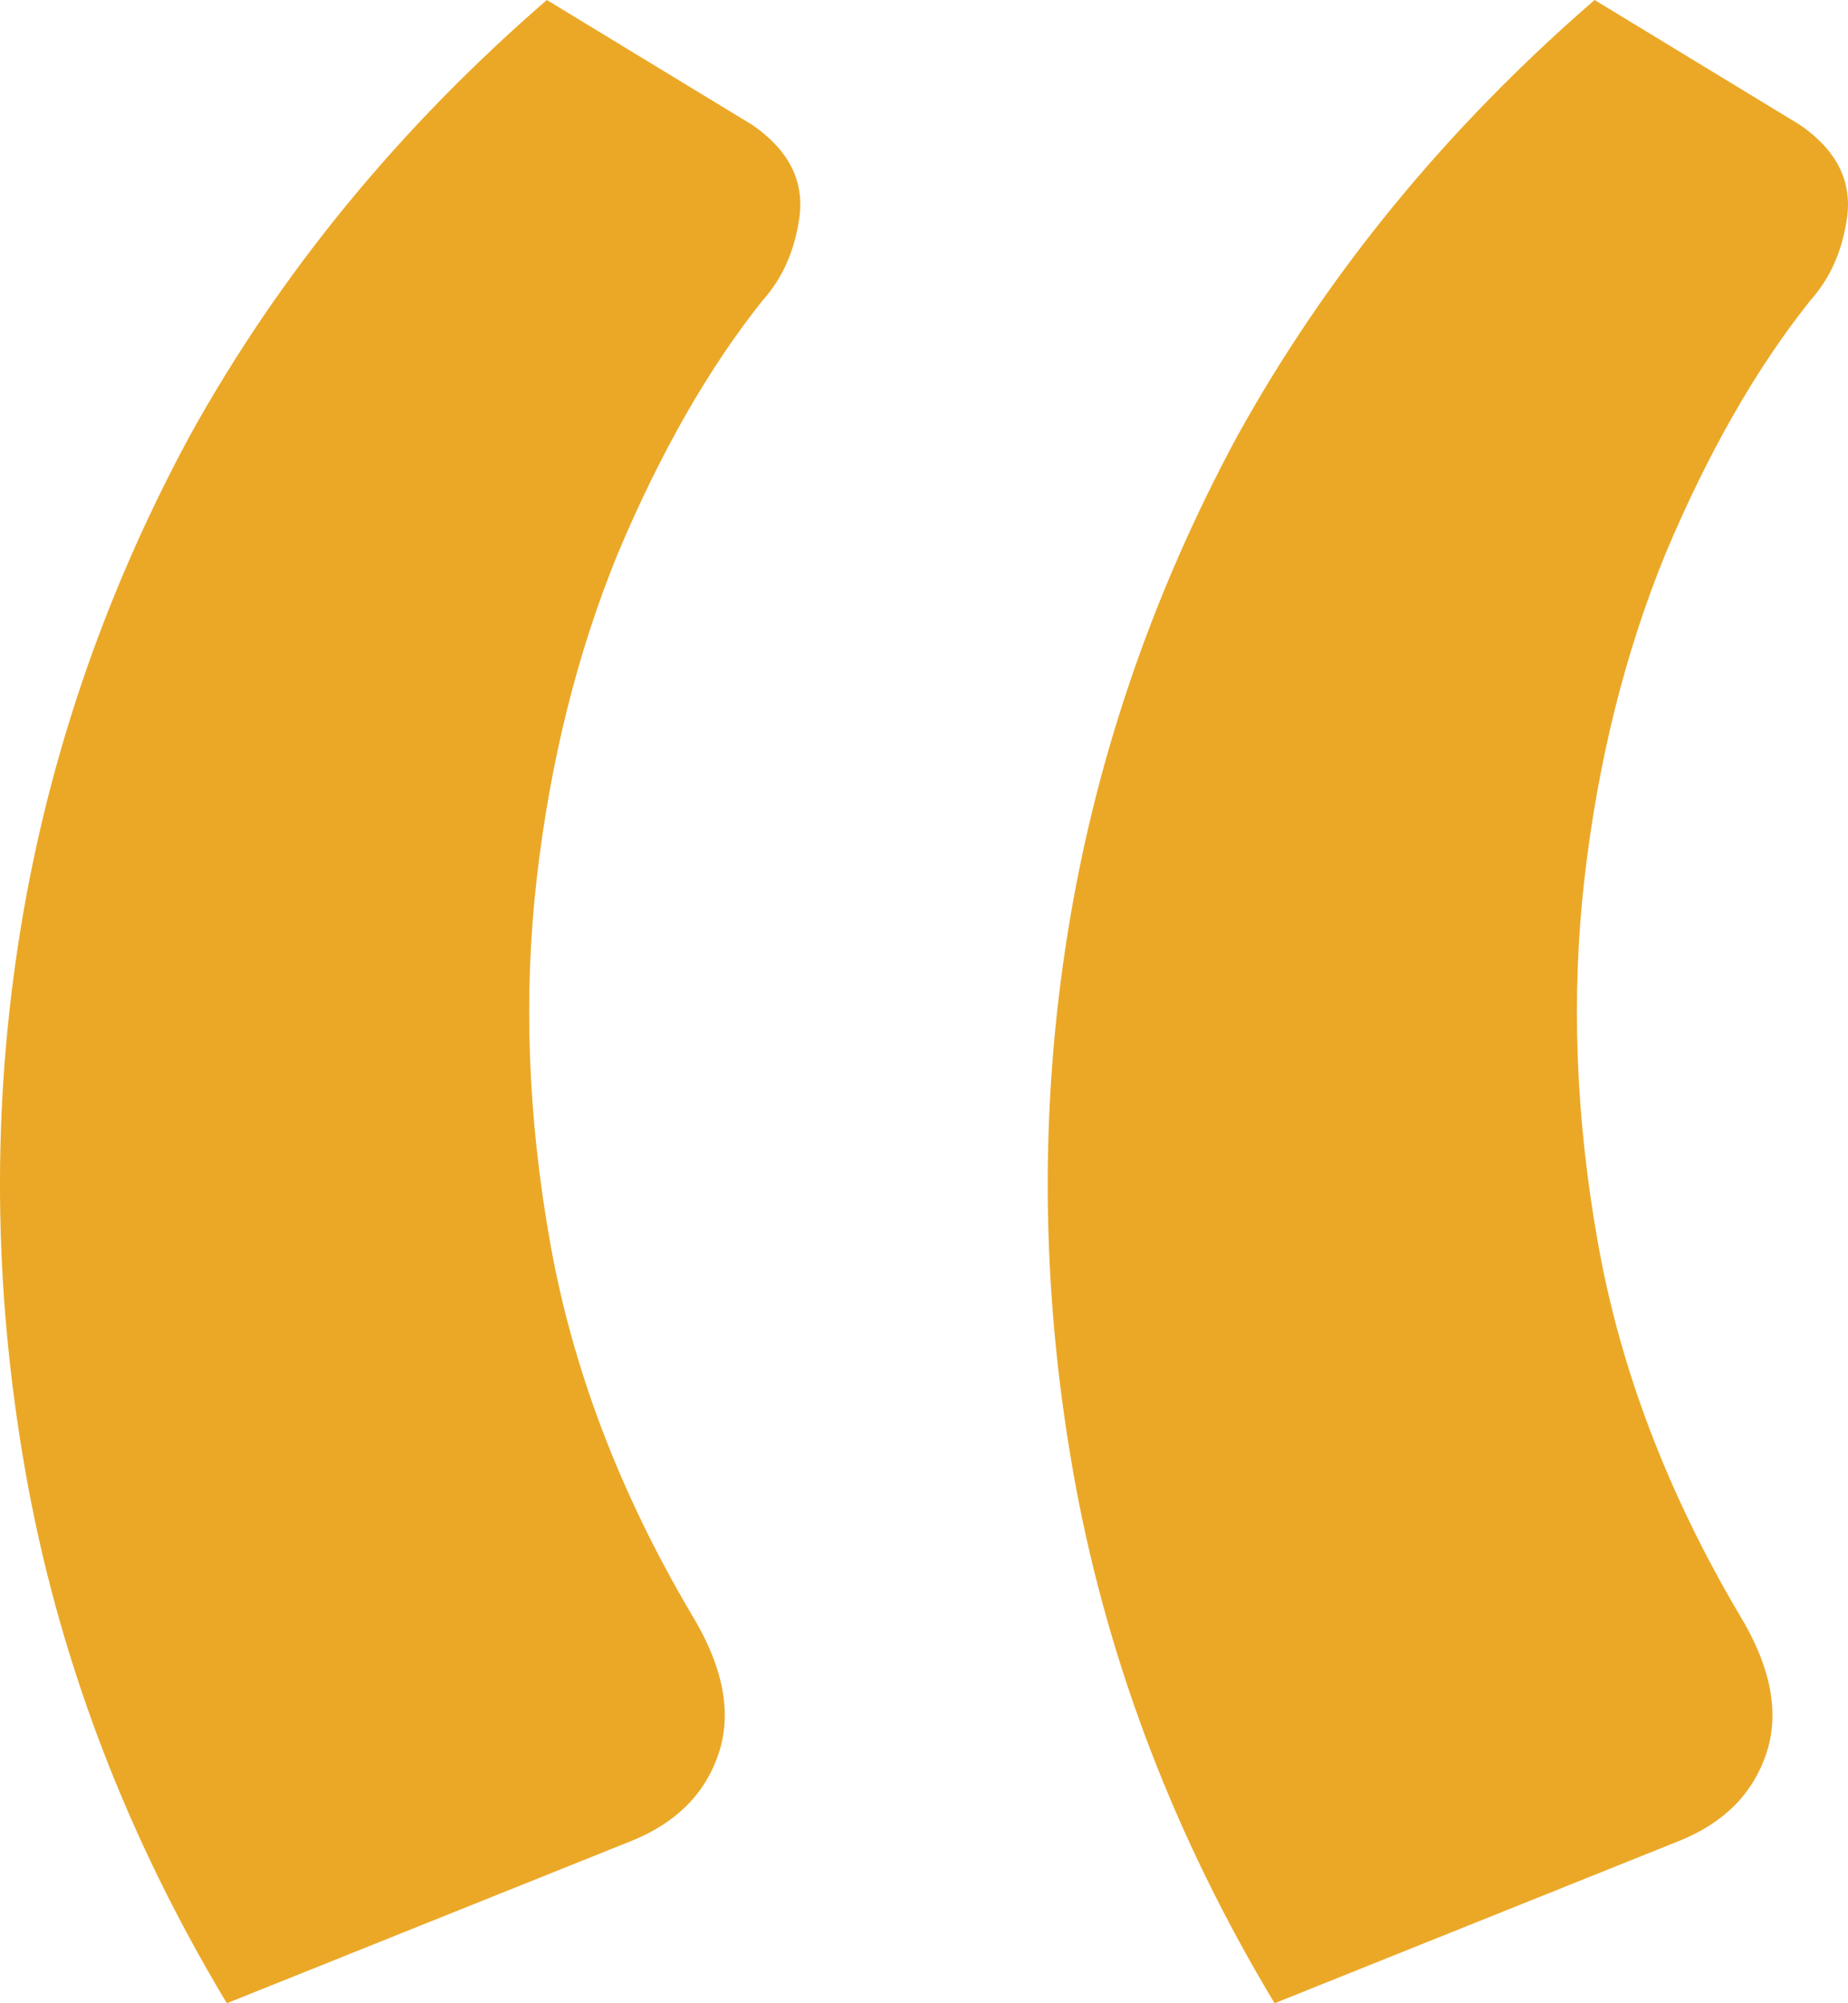 <?xml version="1.0" encoding="UTF-8"?> <svg xmlns="http://www.w3.org/2000/svg" width="24" height="26" viewBox="0 0 24 26" fill="none"> <path d="M2.946 26C1.663 23.866 0.802 21.63 0.365 19.292C-0.073 16.924 -0.117 14.586 0.233 12.277C0.583 9.967 1.327 7.761 2.465 5.656C3.631 3.551 5.177 1.666 7.102 0L9.771 1.622C10.238 1.944 10.442 2.338 10.384 2.806C10.325 3.245 10.165 3.61 9.902 3.902C9.202 4.779 8.575 5.875 8.021 7.191C7.496 8.477 7.146 9.88 6.971 11.4C6.796 12.92 6.854 14.498 7.146 16.135C7.438 17.772 8.05 19.379 8.984 20.958C9.392 21.63 9.509 22.229 9.334 22.756C9.159 23.282 8.779 23.662 8.196 23.895L2.946 26ZM16.553 26C15.269 23.866 14.409 21.63 13.971 19.292C13.534 16.924 13.49 14.586 13.84 12.277C14.19 9.967 14.934 7.761 16.071 5.656C17.238 3.551 18.784 1.666 20.709 0L23.378 1.622C23.844 1.944 24.049 2.338 23.99 2.806C23.932 3.245 23.771 3.61 23.509 3.902C22.809 4.779 22.182 5.875 21.628 7.191C21.103 8.477 20.753 9.88 20.578 11.4C20.403 12.92 20.461 14.498 20.753 16.135C21.044 17.772 21.657 19.379 22.59 20.958C22.999 21.63 23.115 22.229 22.94 22.756C22.765 23.282 22.386 23.662 21.803 23.895L16.553 26Z" fill="#EBA827"></path> </svg> 
